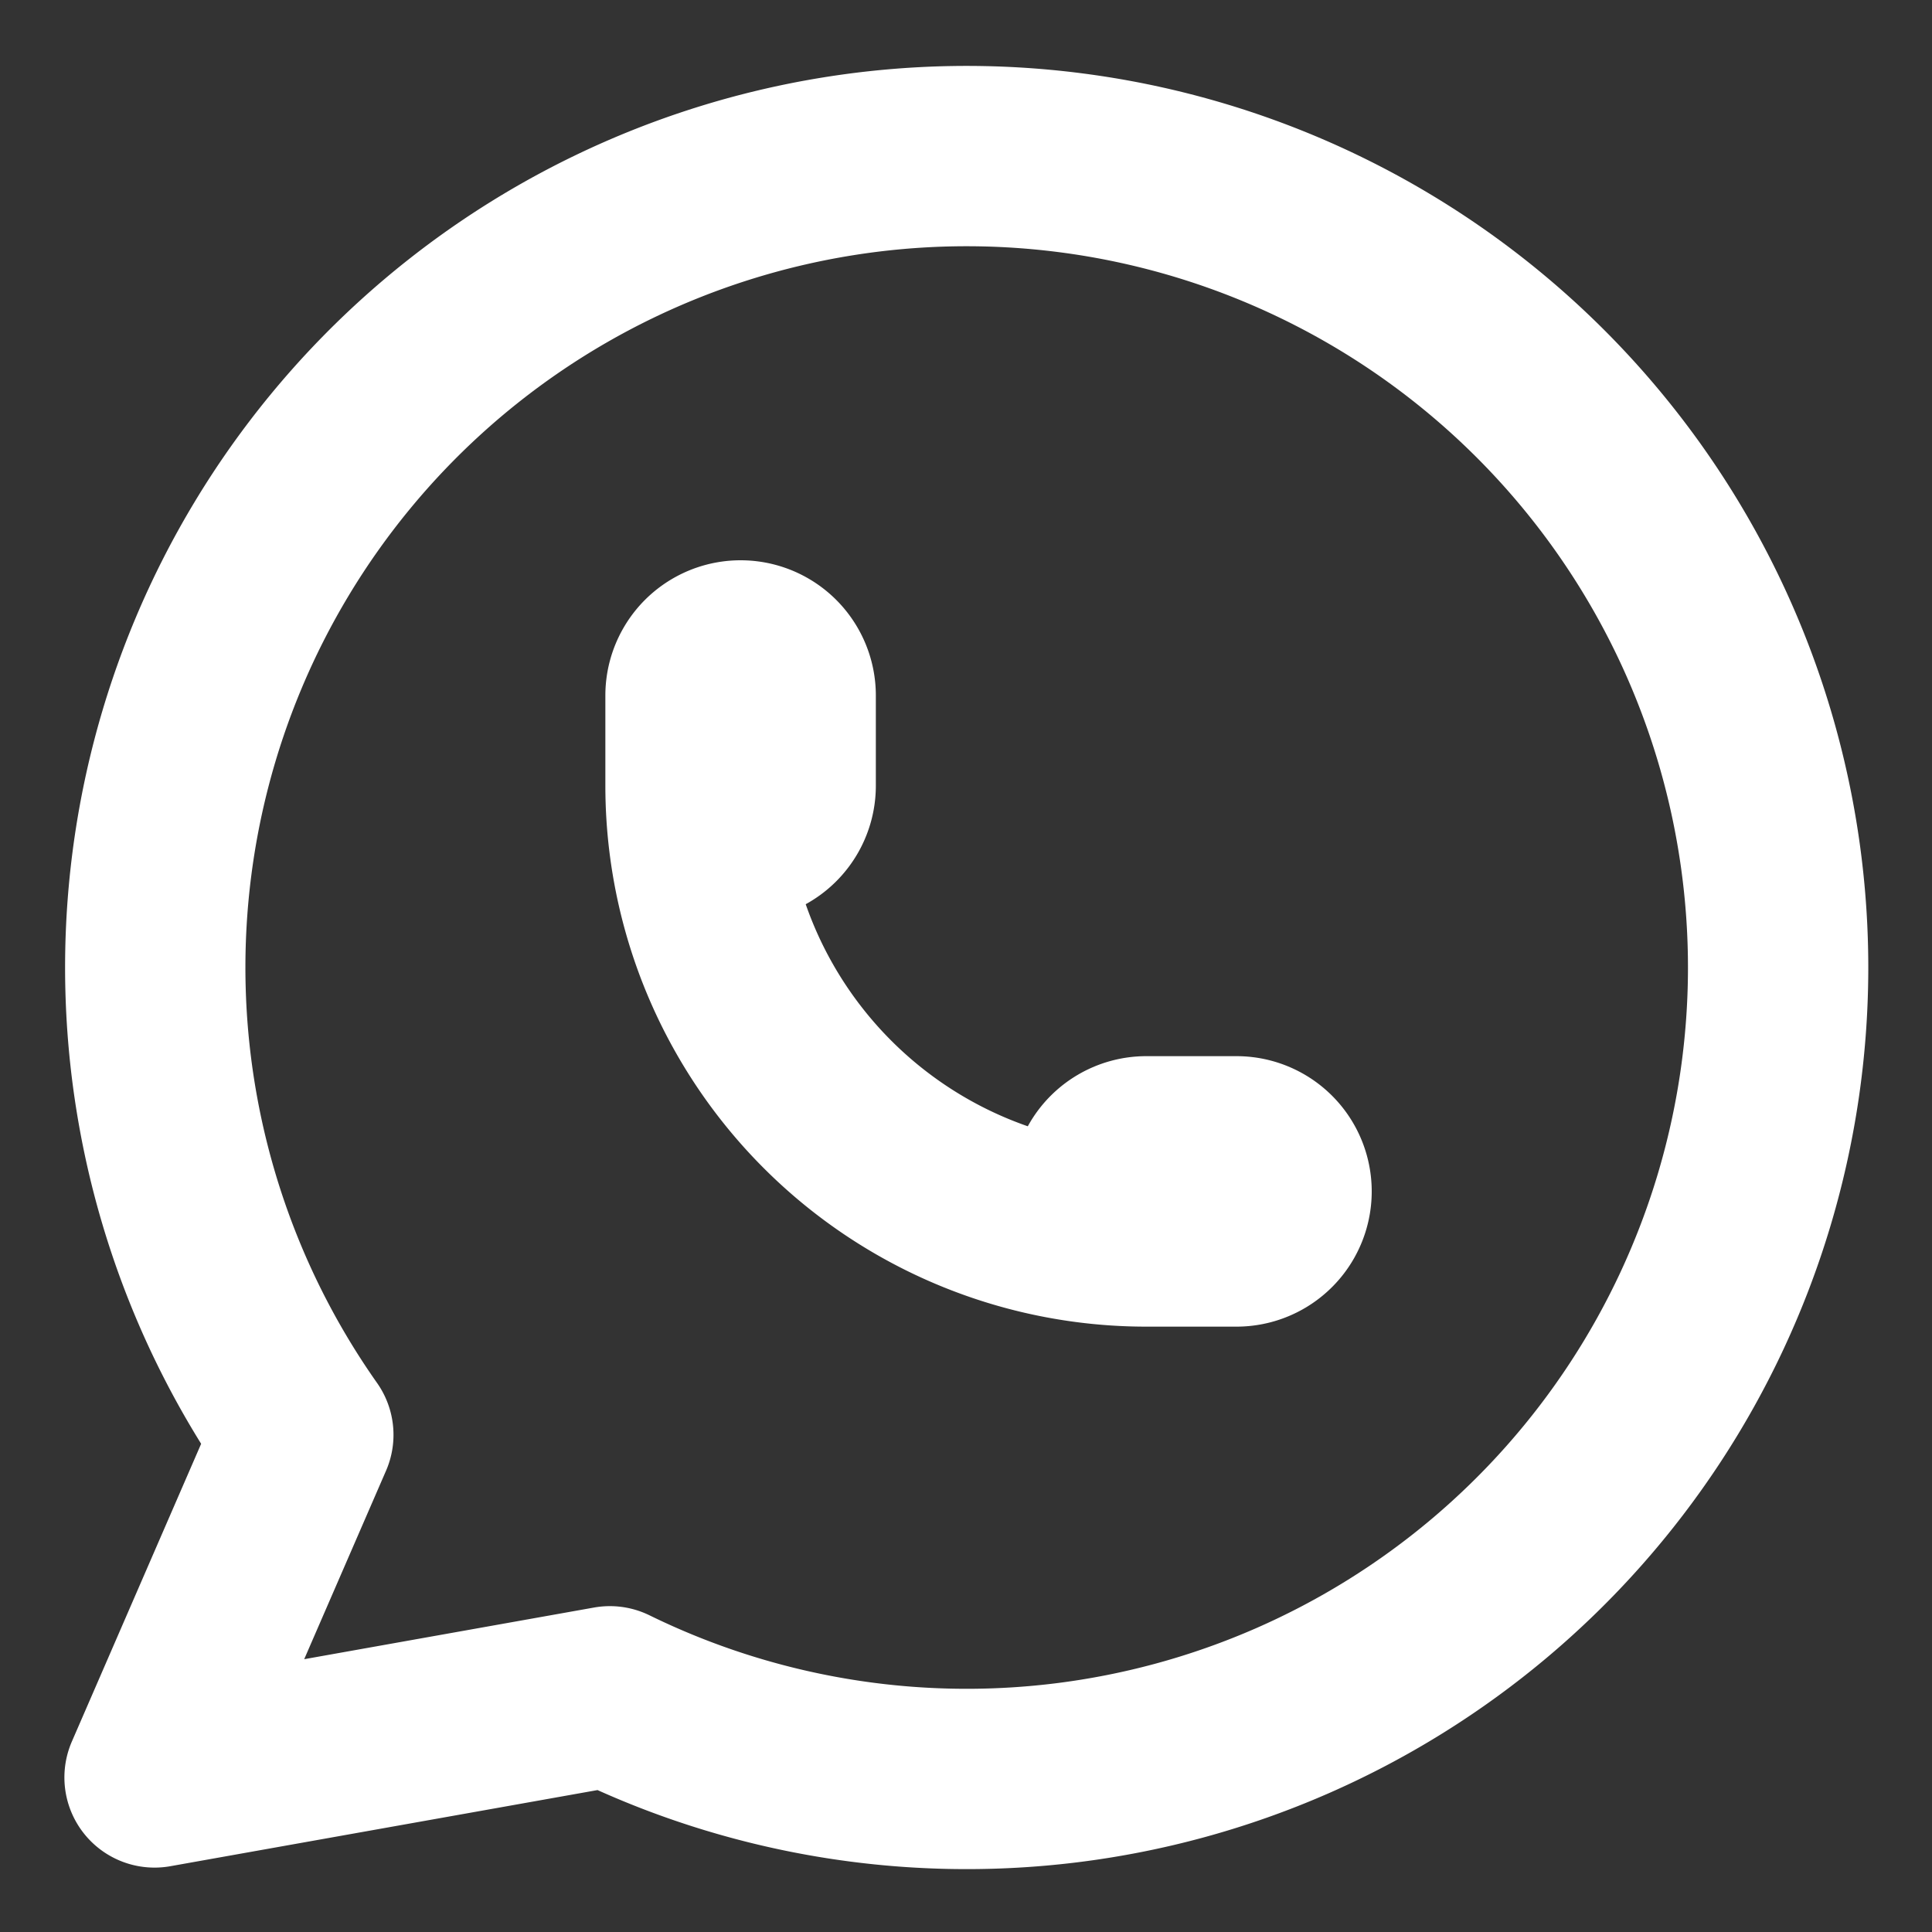 <svg
  xmlns="http://www.w3.org/2000/svg"
  width="48"
  height="48"
  viewBox="0 0 24 24"
  fill="none"
  stroke="white"
  stroke-width="2"
  stroke-linecap="round"
  stroke-linejoin="round"
  role="img"
  aria-label="WhatsApp"
>
  <rect x="0" y="0" width="24" height="24" fill="#333333" stroke="none"/>
  <g transform="translate(12,12) scale(1.12) translate(-12,-12)">
    <path d="M3 21l1.65 -3.8a9 9 0 1 1 3.4 2.9l-5.05 .9" />
    <path d="M9 10a.5 .5 0 0 0 1 0v-1a.5 .5 0 0 0 -1 0v1a5 5 0 0 0 5 5h1a.5 .5 0 0 0 0 -1h-1a.5 .5 0 0 0 0 1" />
  </g>
</svg>
